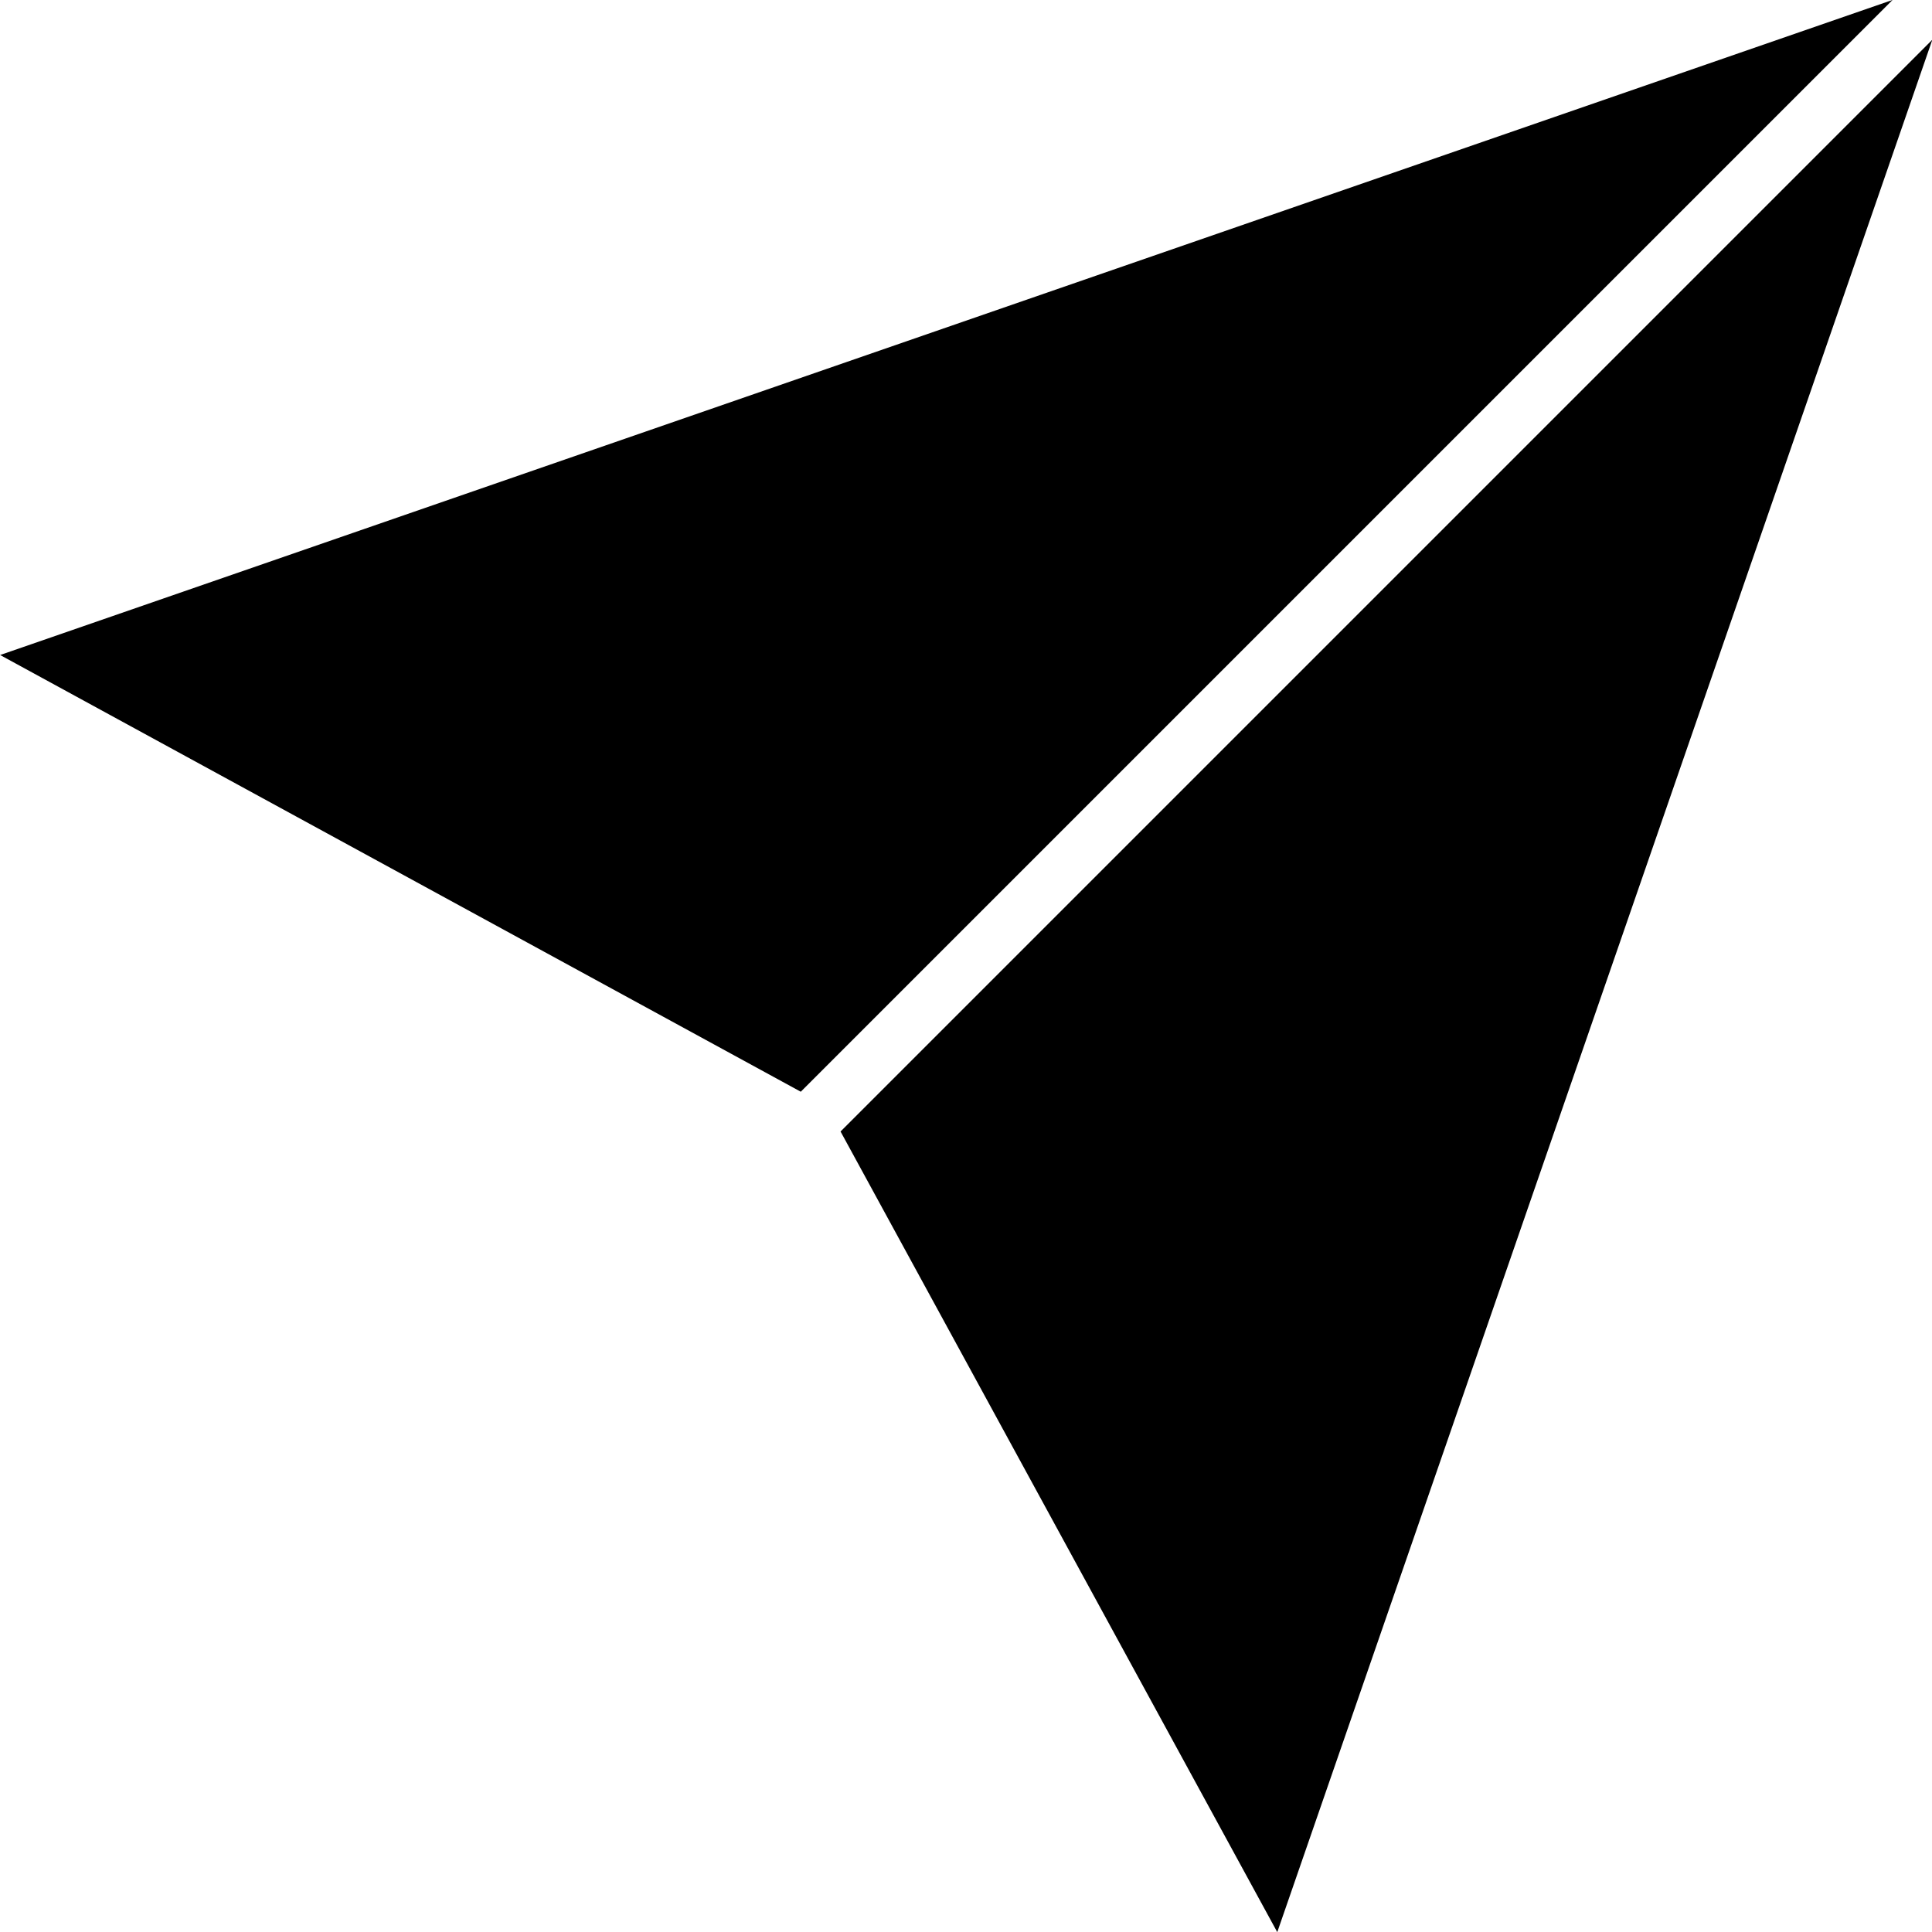 <?xml version="1.0" encoding="UTF-8"?><svg xmlns="http://www.w3.org/2000/svg" xmlns:xlink="http://www.w3.org/1999/xlink" height="343.5" preserveAspectRatio="xMidYMid meet" version="1.0" viewBox="72.3 84.0 343.5 343.5" width="343.5" zoomAndPan="magnify"><g><g id="change1_1"><path d="M72.322 200.458L214.674 278.103 408.788 83.989z"/><path d="M221.745 285.174L299.391 427.525 415.86 91.058z"/></g></g></svg>